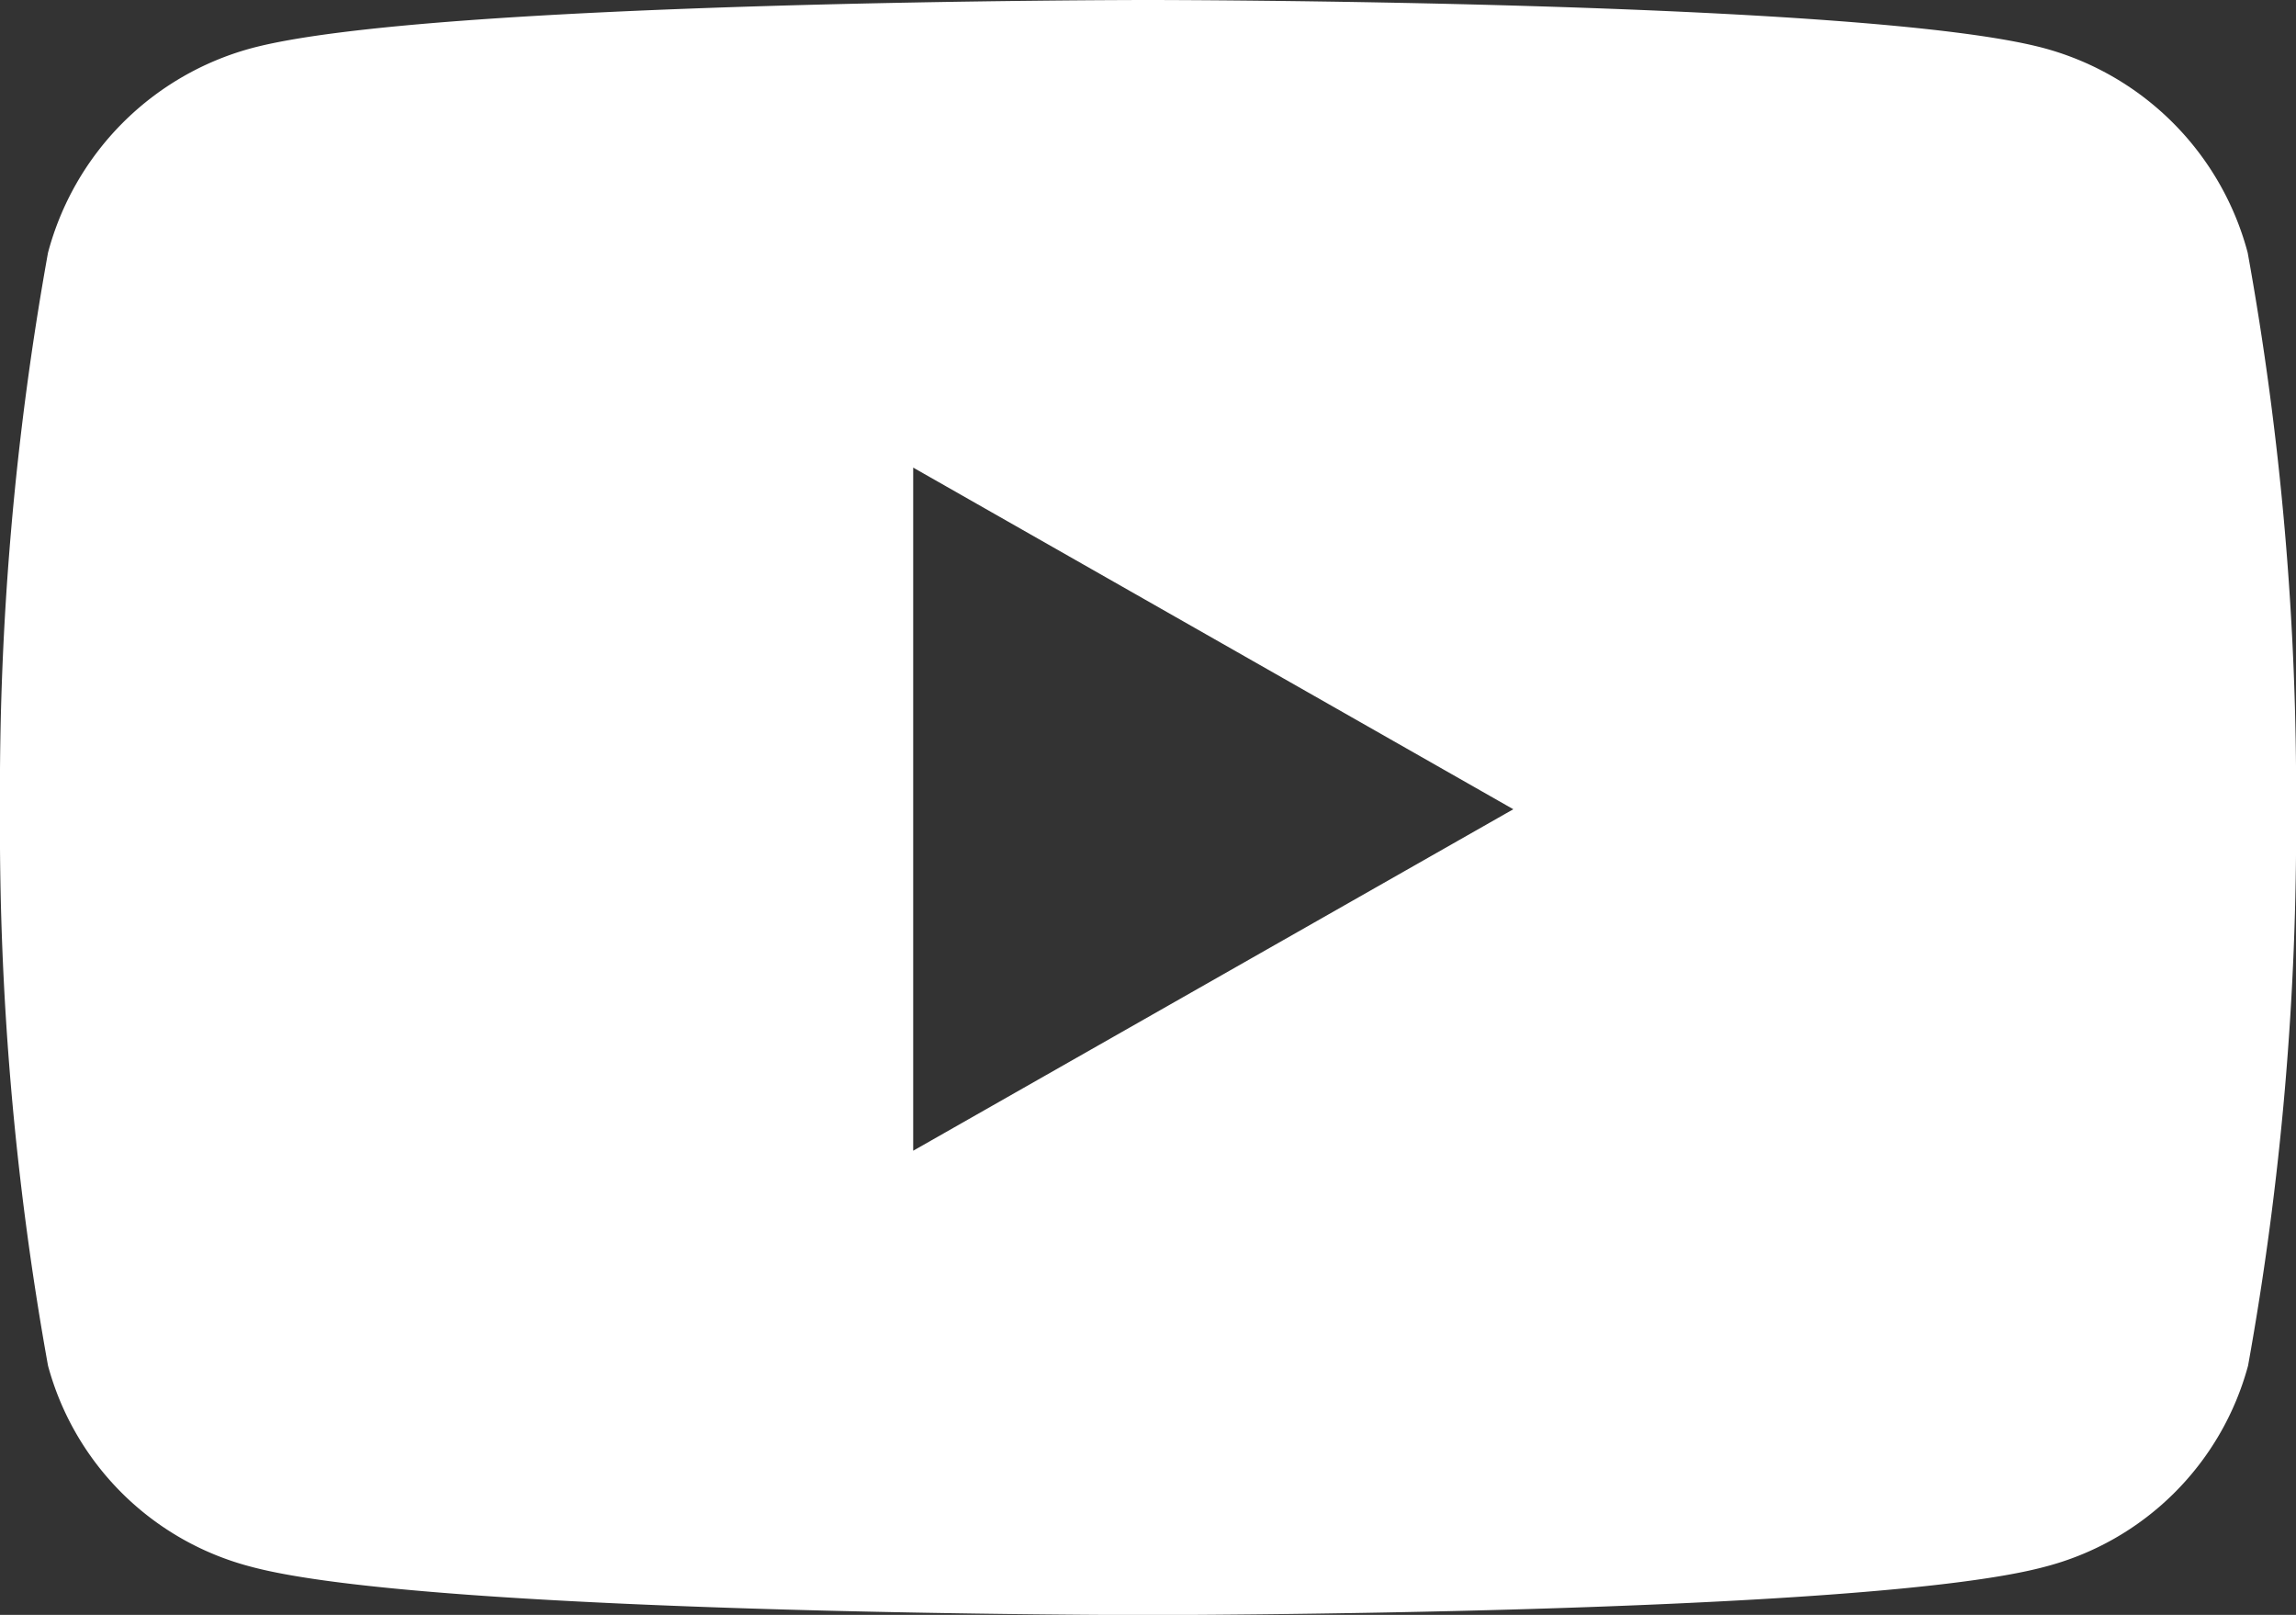 <svg xmlns="http://www.w3.org/2000/svg" width="30.083" height="21.153" viewBox="0 0 30.083 21.153">
  <rect x="0" y="0" width="30.083" height="21.153" fill="#333333" stroke="none"/>
  <path id="Icon_awesome-youtube" data-name="Icon awesome-youtube" d="M30.5,7.81a3.78,3.78,0,0,0-2.66-2.677C25.5,4.5,16.092,4.5,16.092,4.5s-9.407,0-11.753.633A3.78,3.78,0,0,0,1.679,7.81,39.656,39.656,0,0,0,1.05,15.1a39.656,39.656,0,0,0,.629,7.288,3.724,3.724,0,0,0,2.66,2.634c2.346.633,11.753.633,11.753.633s9.407,0,11.753-.633a3.724,3.724,0,0,0,2.66-2.634,39.656,39.656,0,0,0,.629-7.288A39.656,39.656,0,0,0,30.5,7.81ZM13.015,19.571V10.625L20.878,15.1l-7.863,4.473Z" transform="translate(-1.05 -4.5)" fill="#fff"/>
</svg>
